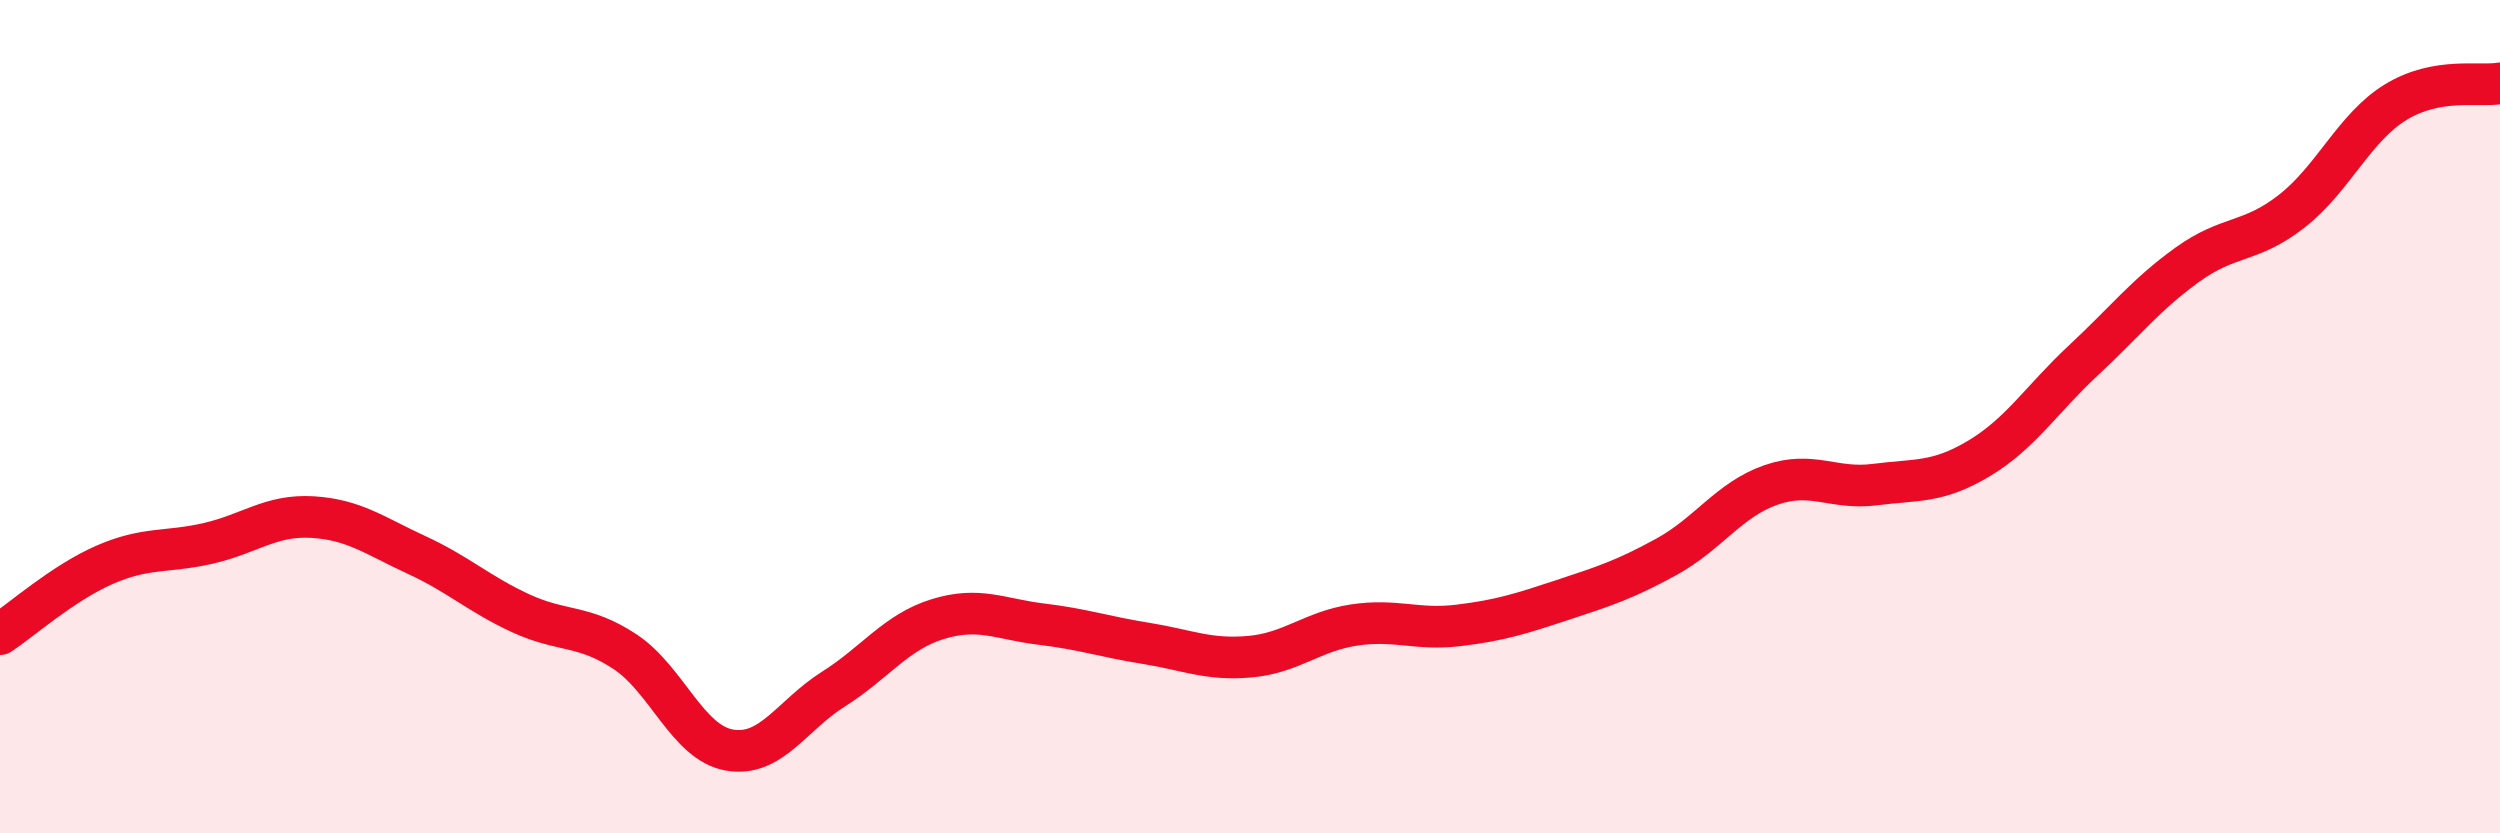 
    <svg width="60" height="20" viewBox="0 0 60 20" xmlns="http://www.w3.org/2000/svg">
      <path
        d="M 0,15.22 C 0.5,14.89 1.5,14 2.5,13.56 C 3.5,13.12 4,13.27 5,13.04 C 6,12.81 6.5,12.35 7.5,12.41 C 8.5,12.47 9,12.86 10,13.32 C 11,13.78 11.5,14.26 12.5,14.72 C 13.5,15.18 14,14.98 15,15.64 C 16,16.3 16.5,17.82 17.5,18 C 18.5,18.18 19,17.17 20,16.54 C 21,15.91 21.5,15.17 22.5,14.86 C 23.5,14.55 24,14.86 25,14.98 C 26,15.1 26.5,15.28 27.5,15.44 C 28.5,15.6 29,15.85 30,15.76 C 31,15.67 31.5,15.15 32.5,15 C 33.5,14.85 34,15.13 35,15.01 C 36,14.89 36.5,14.73 37.5,14.4 C 38.5,14.07 39,13.91 40,13.36 C 41,12.81 41.5,11.99 42.5,11.64 C 43.5,11.29 44,11.76 45,11.63 C 46,11.5 46.5,11.6 47.5,11 C 48.5,10.4 49,9.58 50,8.65 C 51,7.72 51.5,7.07 52.5,6.35 C 53.5,5.63 54,5.85 55,5.07 C 56,4.29 56.5,3.06 57.5,2.45 C 58.5,1.84 59.5,2.09 60,2L60 20L0 20Z"
        fill="#EB0A25"
        opacity="0.1"
        stroke-linecap="round"
        stroke-linejoin="round"
      />
      <path
        d="M 0,15.22 C 0.5,14.89 1.5,14 2.5,13.56 C 3.5,13.12 4,13.27 5,13.04 C 6,12.81 6.5,12.35 7.5,12.41 C 8.5,12.47 9,12.86 10,13.32 C 11,13.78 11.5,14.26 12.5,14.72 C 13.5,15.18 14,14.98 15,15.64 C 16,16.3 16.5,17.82 17.5,18 C 18.5,18.18 19,17.17 20,16.54 C 21,15.91 21.5,15.17 22.5,14.86 C 23.5,14.55 24,14.86 25,14.98 C 26,15.1 26.5,15.28 27.5,15.44 C 28.5,15.6 29,15.85 30,15.76 C 31,15.67 31.5,15.15 32.5,15 C 33.5,14.85 34,15.13 35,15.01 C 36,14.89 36.5,14.73 37.5,14.4 C 38.5,14.07 39,13.91 40,13.36 C 41,12.81 41.5,11.99 42.5,11.64 C 43.5,11.29 44,11.76 45,11.63 C 46,11.5 46.5,11.6 47.5,11 C 48.5,10.4 49,9.58 50,8.65 C 51,7.72 51.5,7.07 52.5,6.35 C 53.5,5.63 54,5.85 55,5.07 C 56,4.29 56.5,3.06 57.5,2.45 C 58.5,1.84 59.5,2.09 60,2"
        stroke="#EB0A25"
        stroke-width="1"
        fill="none"
        stroke-linecap="round"
        stroke-linejoin="round"
      />
    </svg>
  